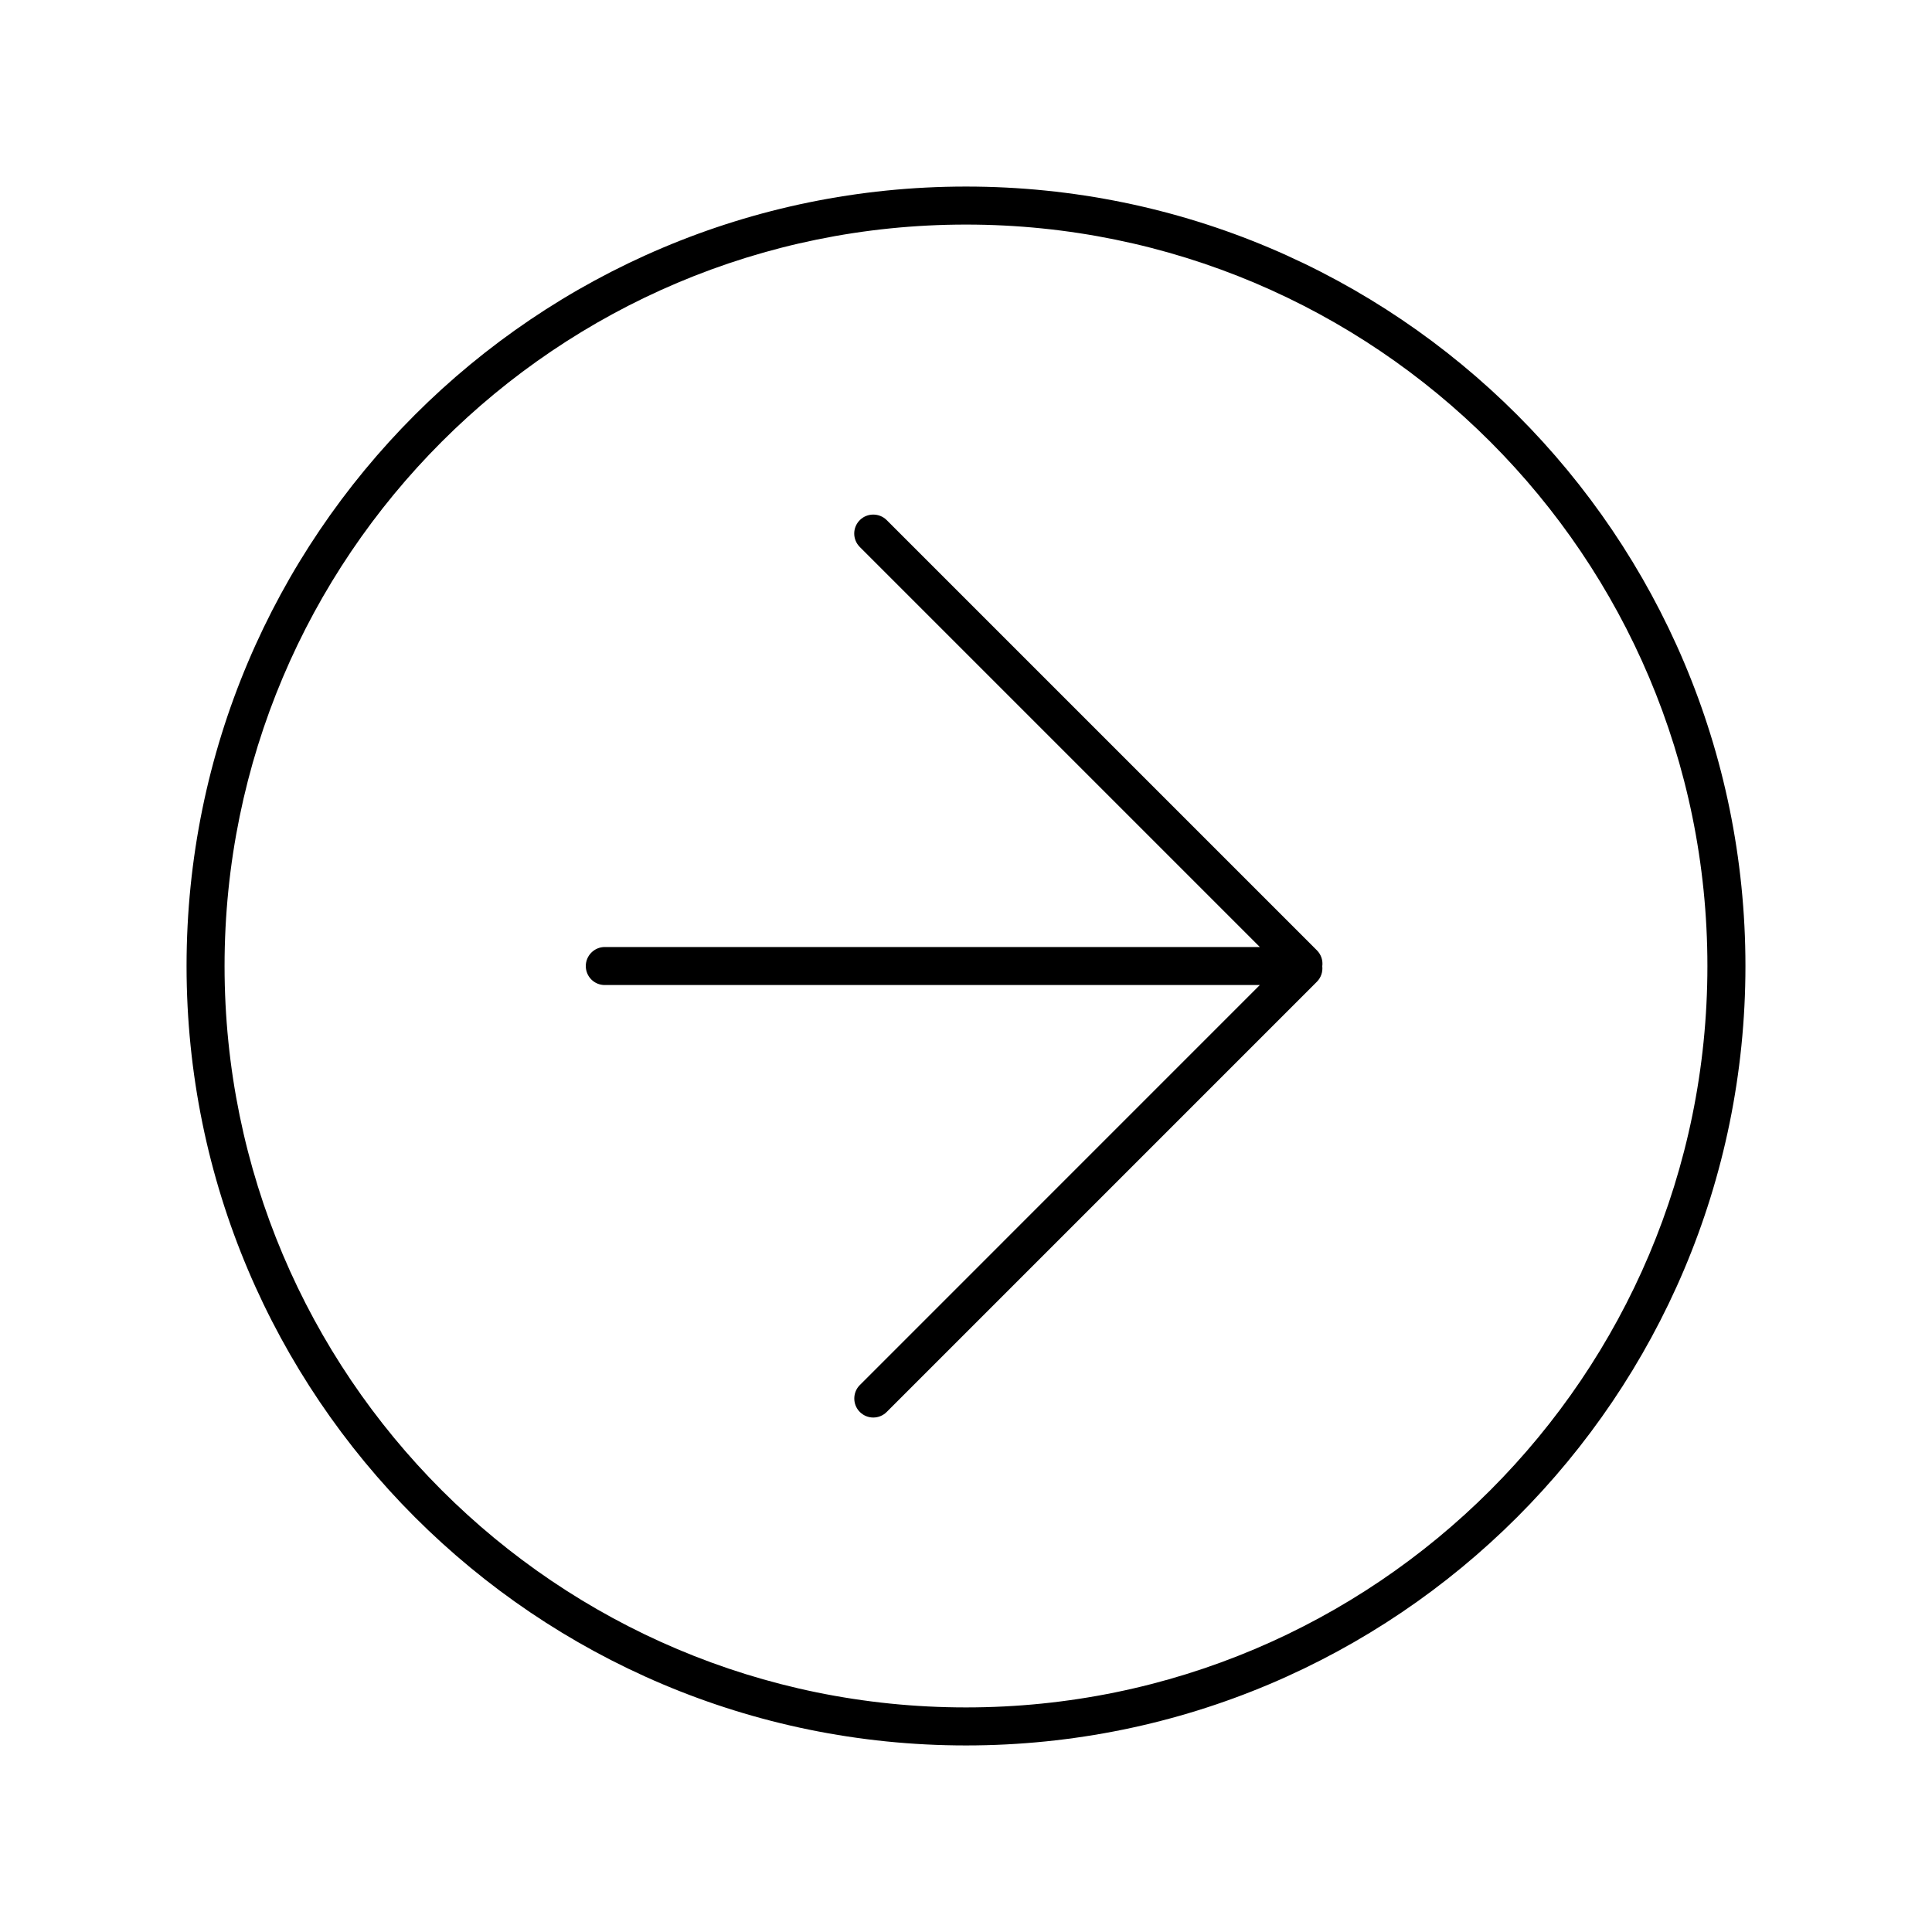 <?xml version="1.0" encoding="UTF-8"?>
<!-- The Best Svg Icon site in the world: iconSvg.co, Visit us! https://iconsvg.co -->
<svg fill="#000000" width="800px" height="800px" version="1.1" viewBox="144 144 512 512" xmlns="http://www.w3.org/2000/svg">
 <g fill-rule="evenodd">
  <path d="m400 193.44c-114.08 0-206.56 92.48-206.56 206.56 0 114.08 92.48 206.56 206.56 206.56 114.08 0 206.56-92.48 206.56-206.56 0-114.08-92.48-206.56-206.56-206.56zm0 10.074c108.52 0 196.48 87.973 196.48 196.49s-87.969 196.48-196.48 196.48-196.49-87.969-196.49-196.48 87.973-196.49 196.49-196.49z"/>
  <path d="m477.87 405.04-106.01 106.02c-1.941 1.938-1.965 5.152 0 7.121 1.984 1.98 5.156 1.969 7.125 0.004l114-114.01c1.109-1.109 1.594-2.637 1.434-4.109 0.203-1.504-0.277-3.074-1.434-4.231l-114-114c-1.941-1.941-5.156-1.965-7.125 0-1.98 1.984-1.969 5.156 0 7.125l106.01 106.01h-173.61c-2.738 0-5.019 2.254-5.019 5.039 0 2.801 2.246 5.035 5.019 5.035z"/>
 </g>
</svg>